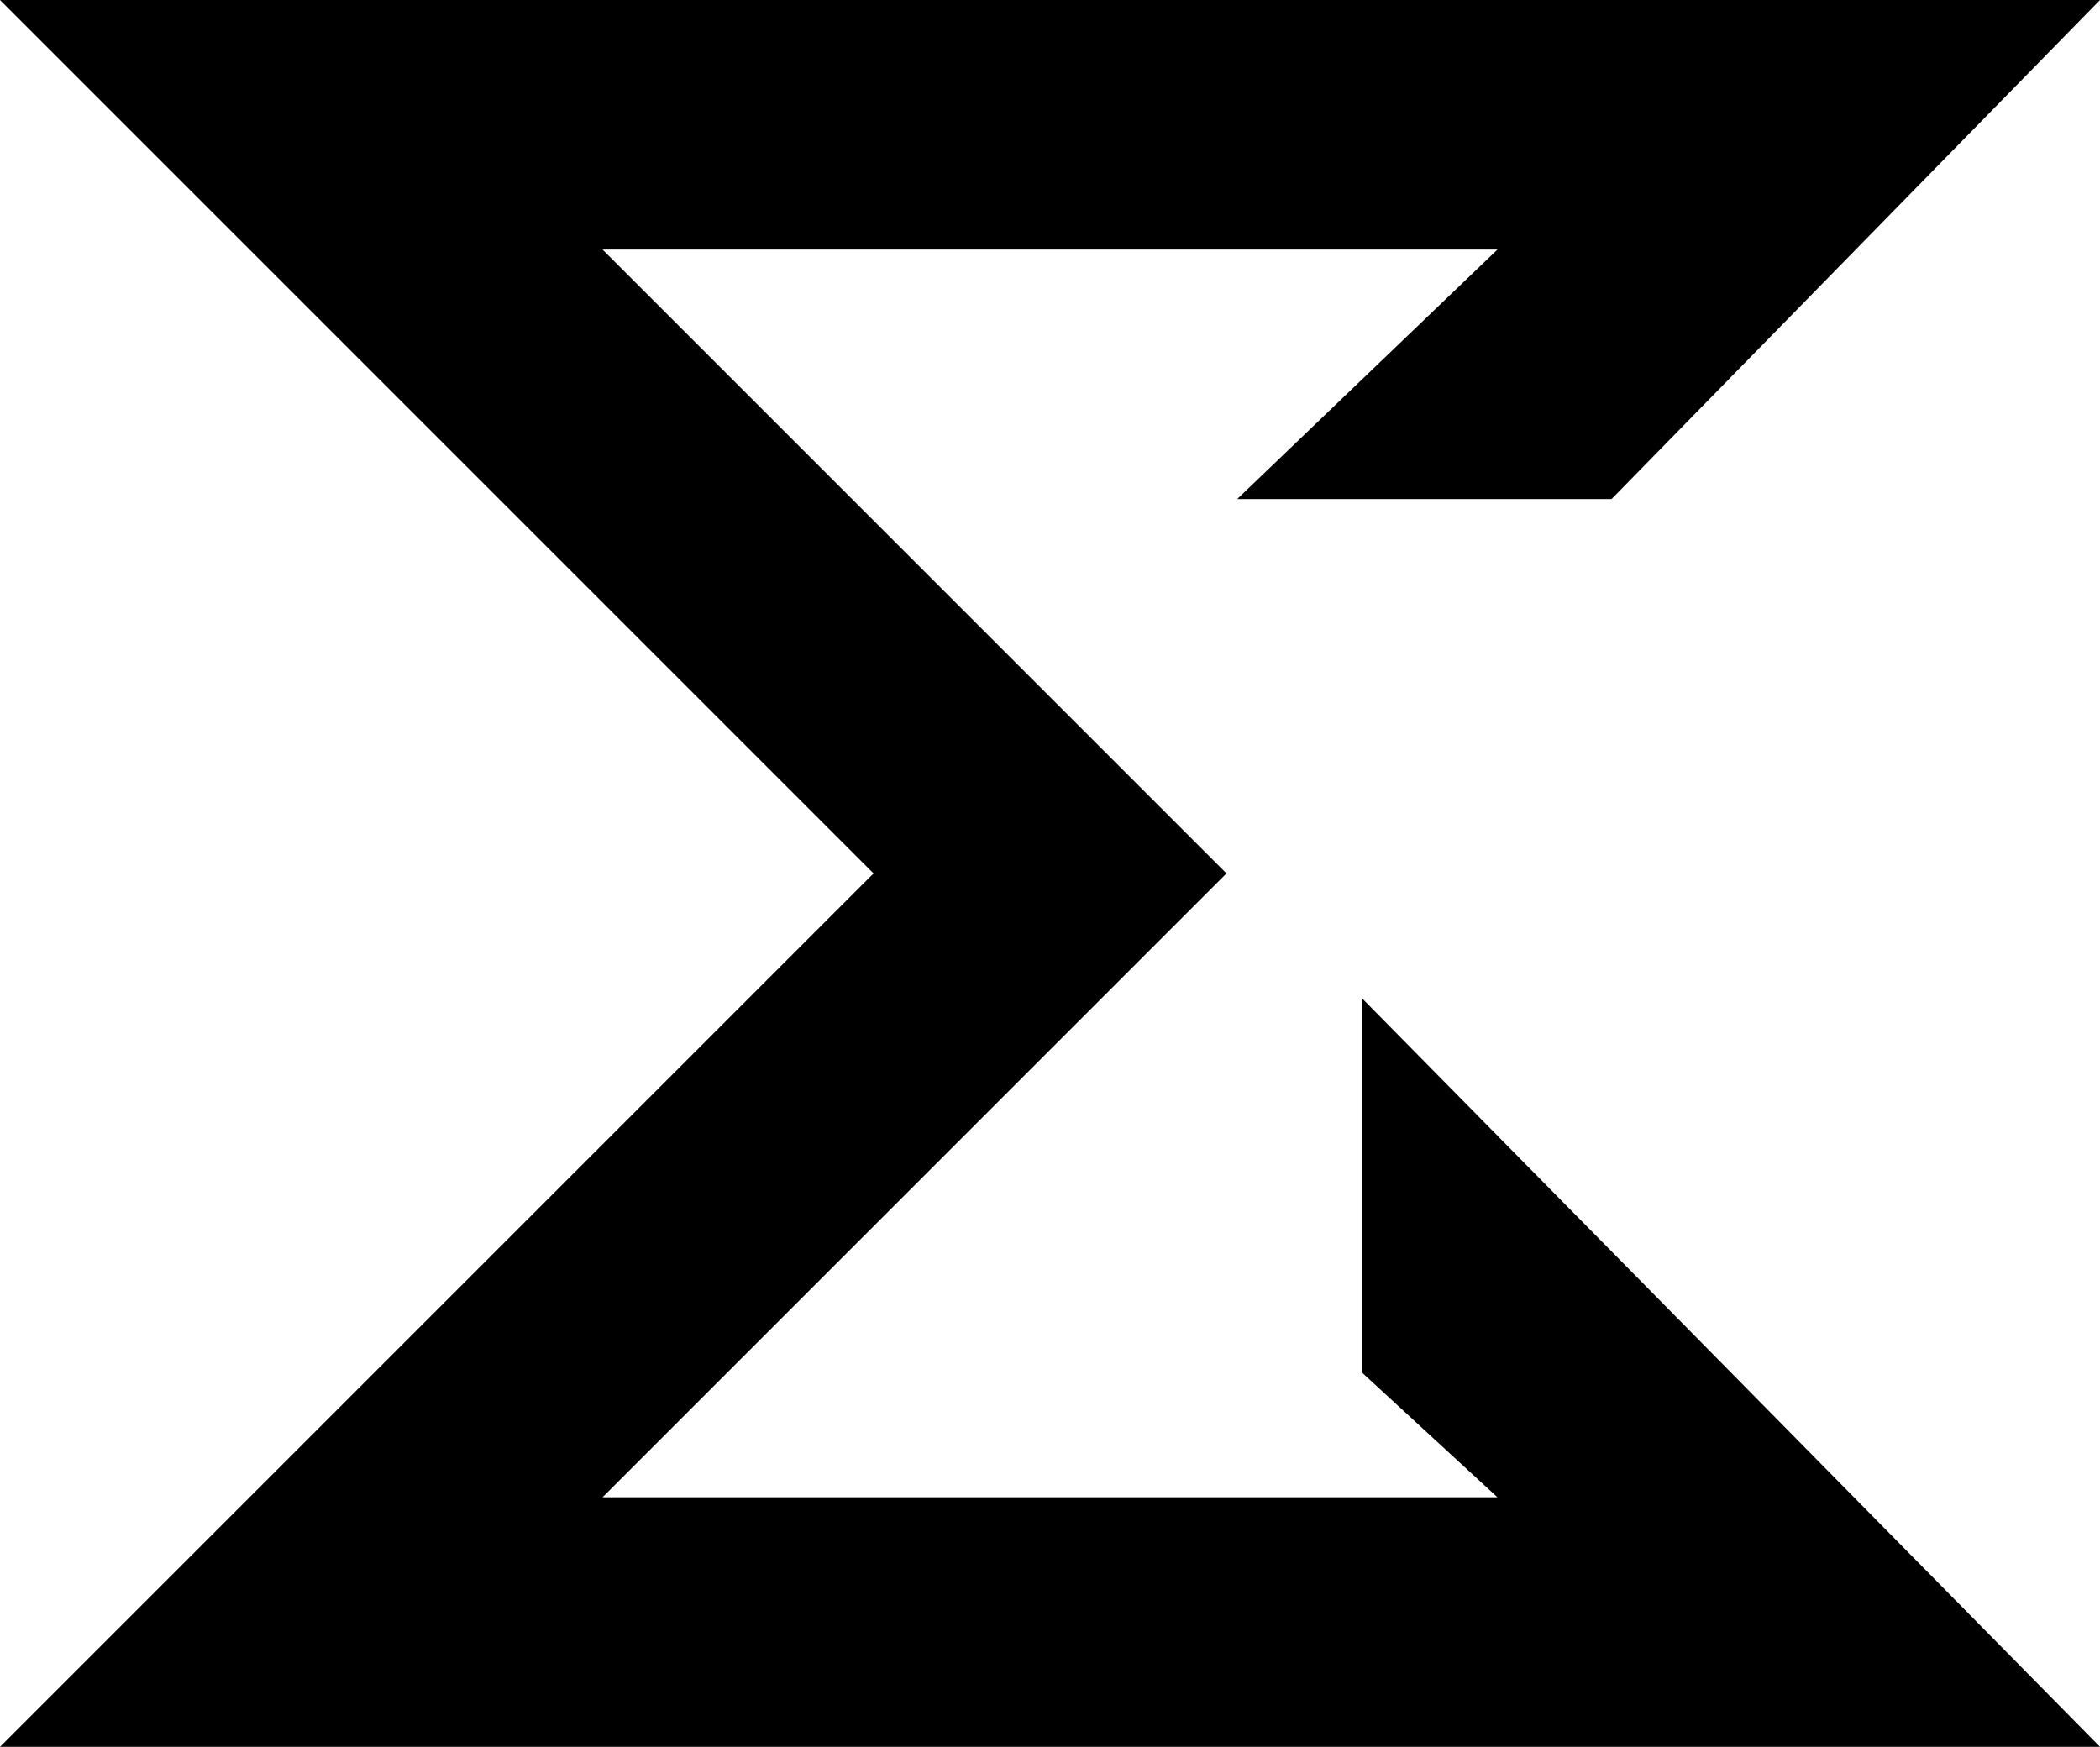 <svg xmlns="http://www.w3.org/2000/svg" xmlns:xlink="http://www.w3.org/1999/xlink" fill="none" version="1.1" width="33.657" height="28" viewBox="0 0 33.657 28"><g><path d="M21.828,16L33.657,28L0,28L14,14L0,0L33.657,0L25.828,8L19.828,8L24,4L9.657,4L19.657,14L9.657,24L24,24L21.828,22L21.828,16Z" fill-rule="evenodd" fill="#000000" fill-opacity="1"/></g></svg>